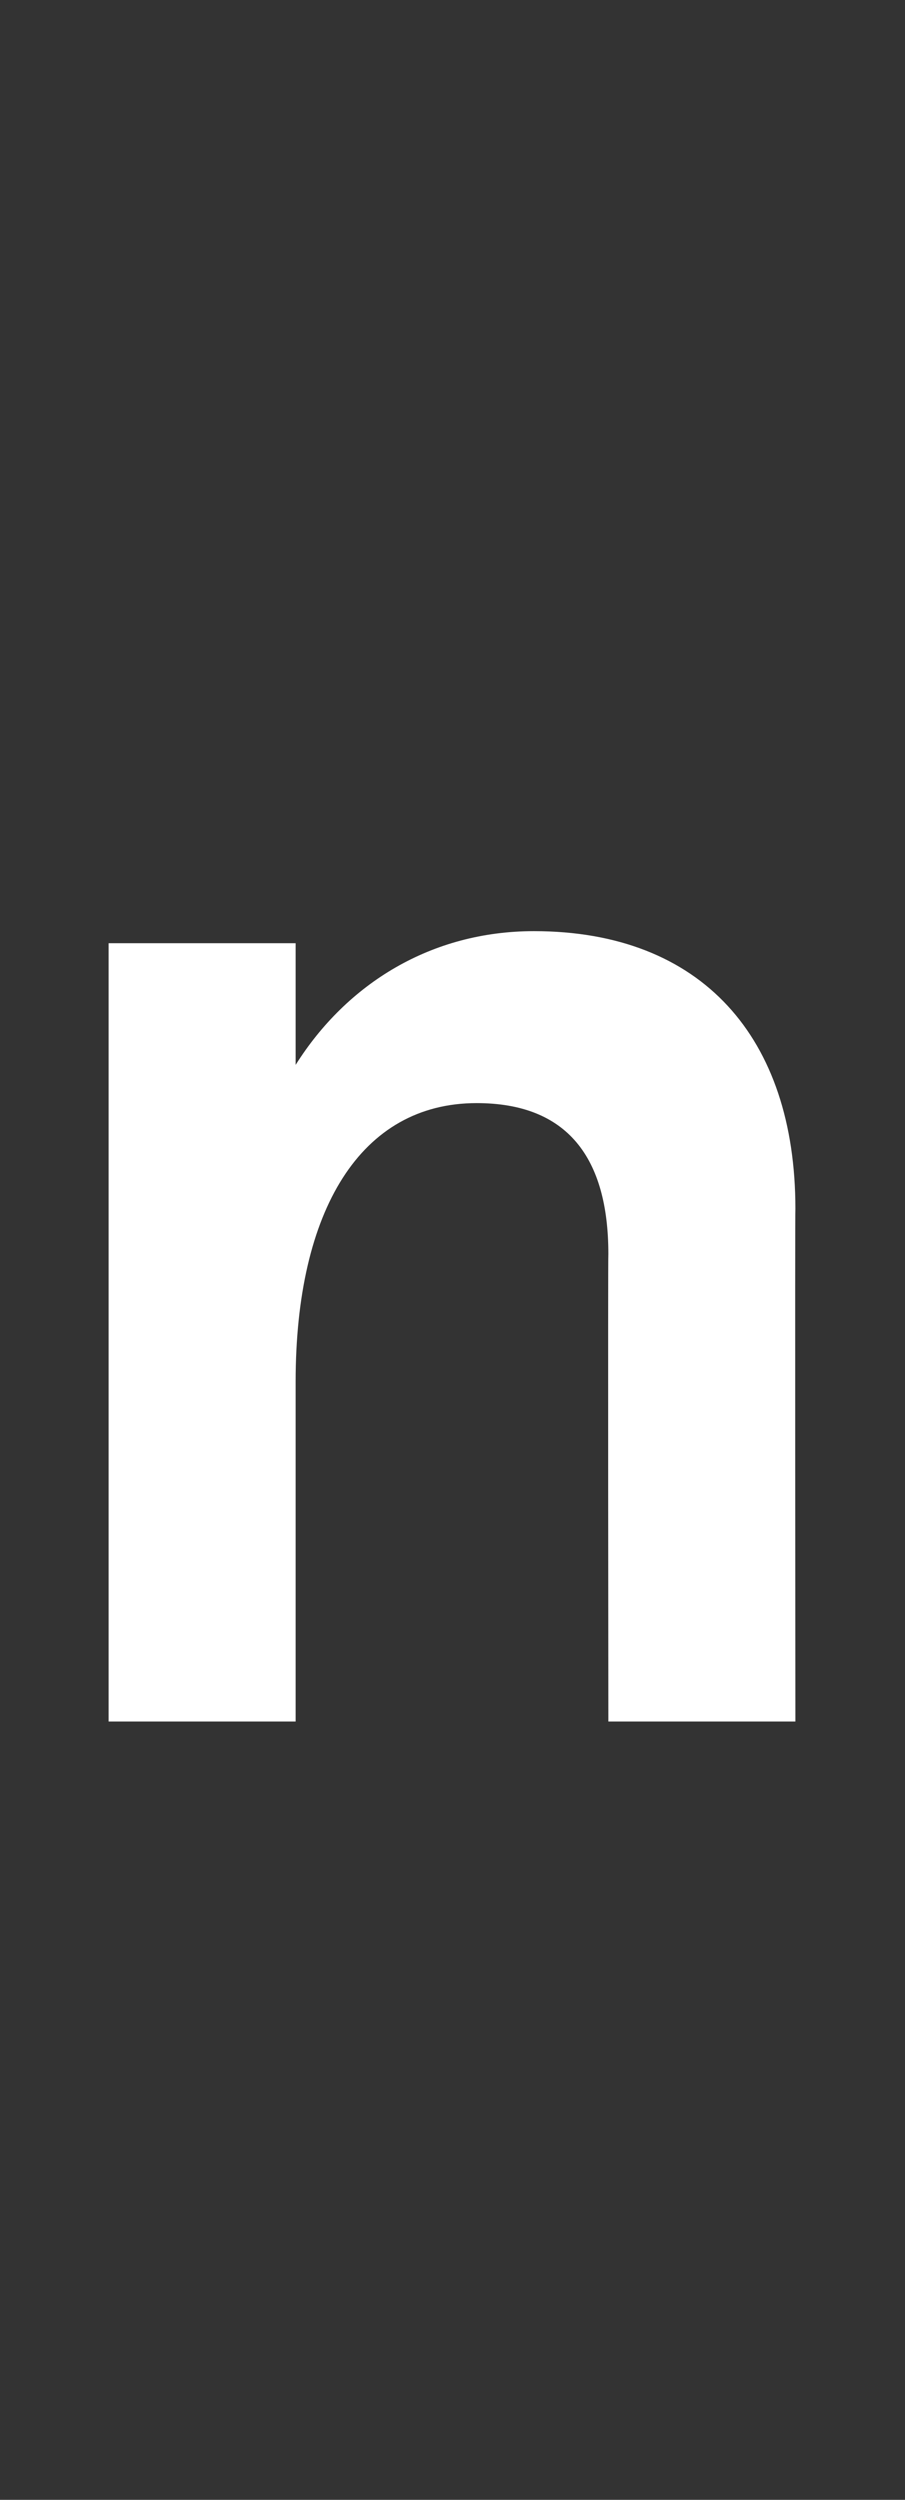 <?xml version="1.0" standalone="no"?><!DOCTYPE svg PUBLIC "-//W3C//DTD SVG 1.1//EN" "http://www.w3.org/Graphics/SVG/1.1/DTD/svg11.dtd"><svg xmlns="http://www.w3.org/2000/svg" version="1.1" width="90px" height="248.6px" viewBox="0 -65 90 248.6" style="top:-65px"><rect x="0" y="-65" width="90" height="248.6" fill="#333333" stroke="none"/><desc>n</desc><defs/><g id="Polygon263464"><path d="m10.8 28.8h18.6v12.1c5.1-8.1 13.5-13.3 23.7-13.3c16.7 0 26 10.6 26 27.6c-.05 0 0 51 0 51H60.5s-.05-46.5 0-46.5c0-9.6-4.1-15-13.1-15c-11.5 0-18 10.6-18 27.7v33.8H10.8V28.8z" stroke="none" fill="#ffffff"/></g></svg>